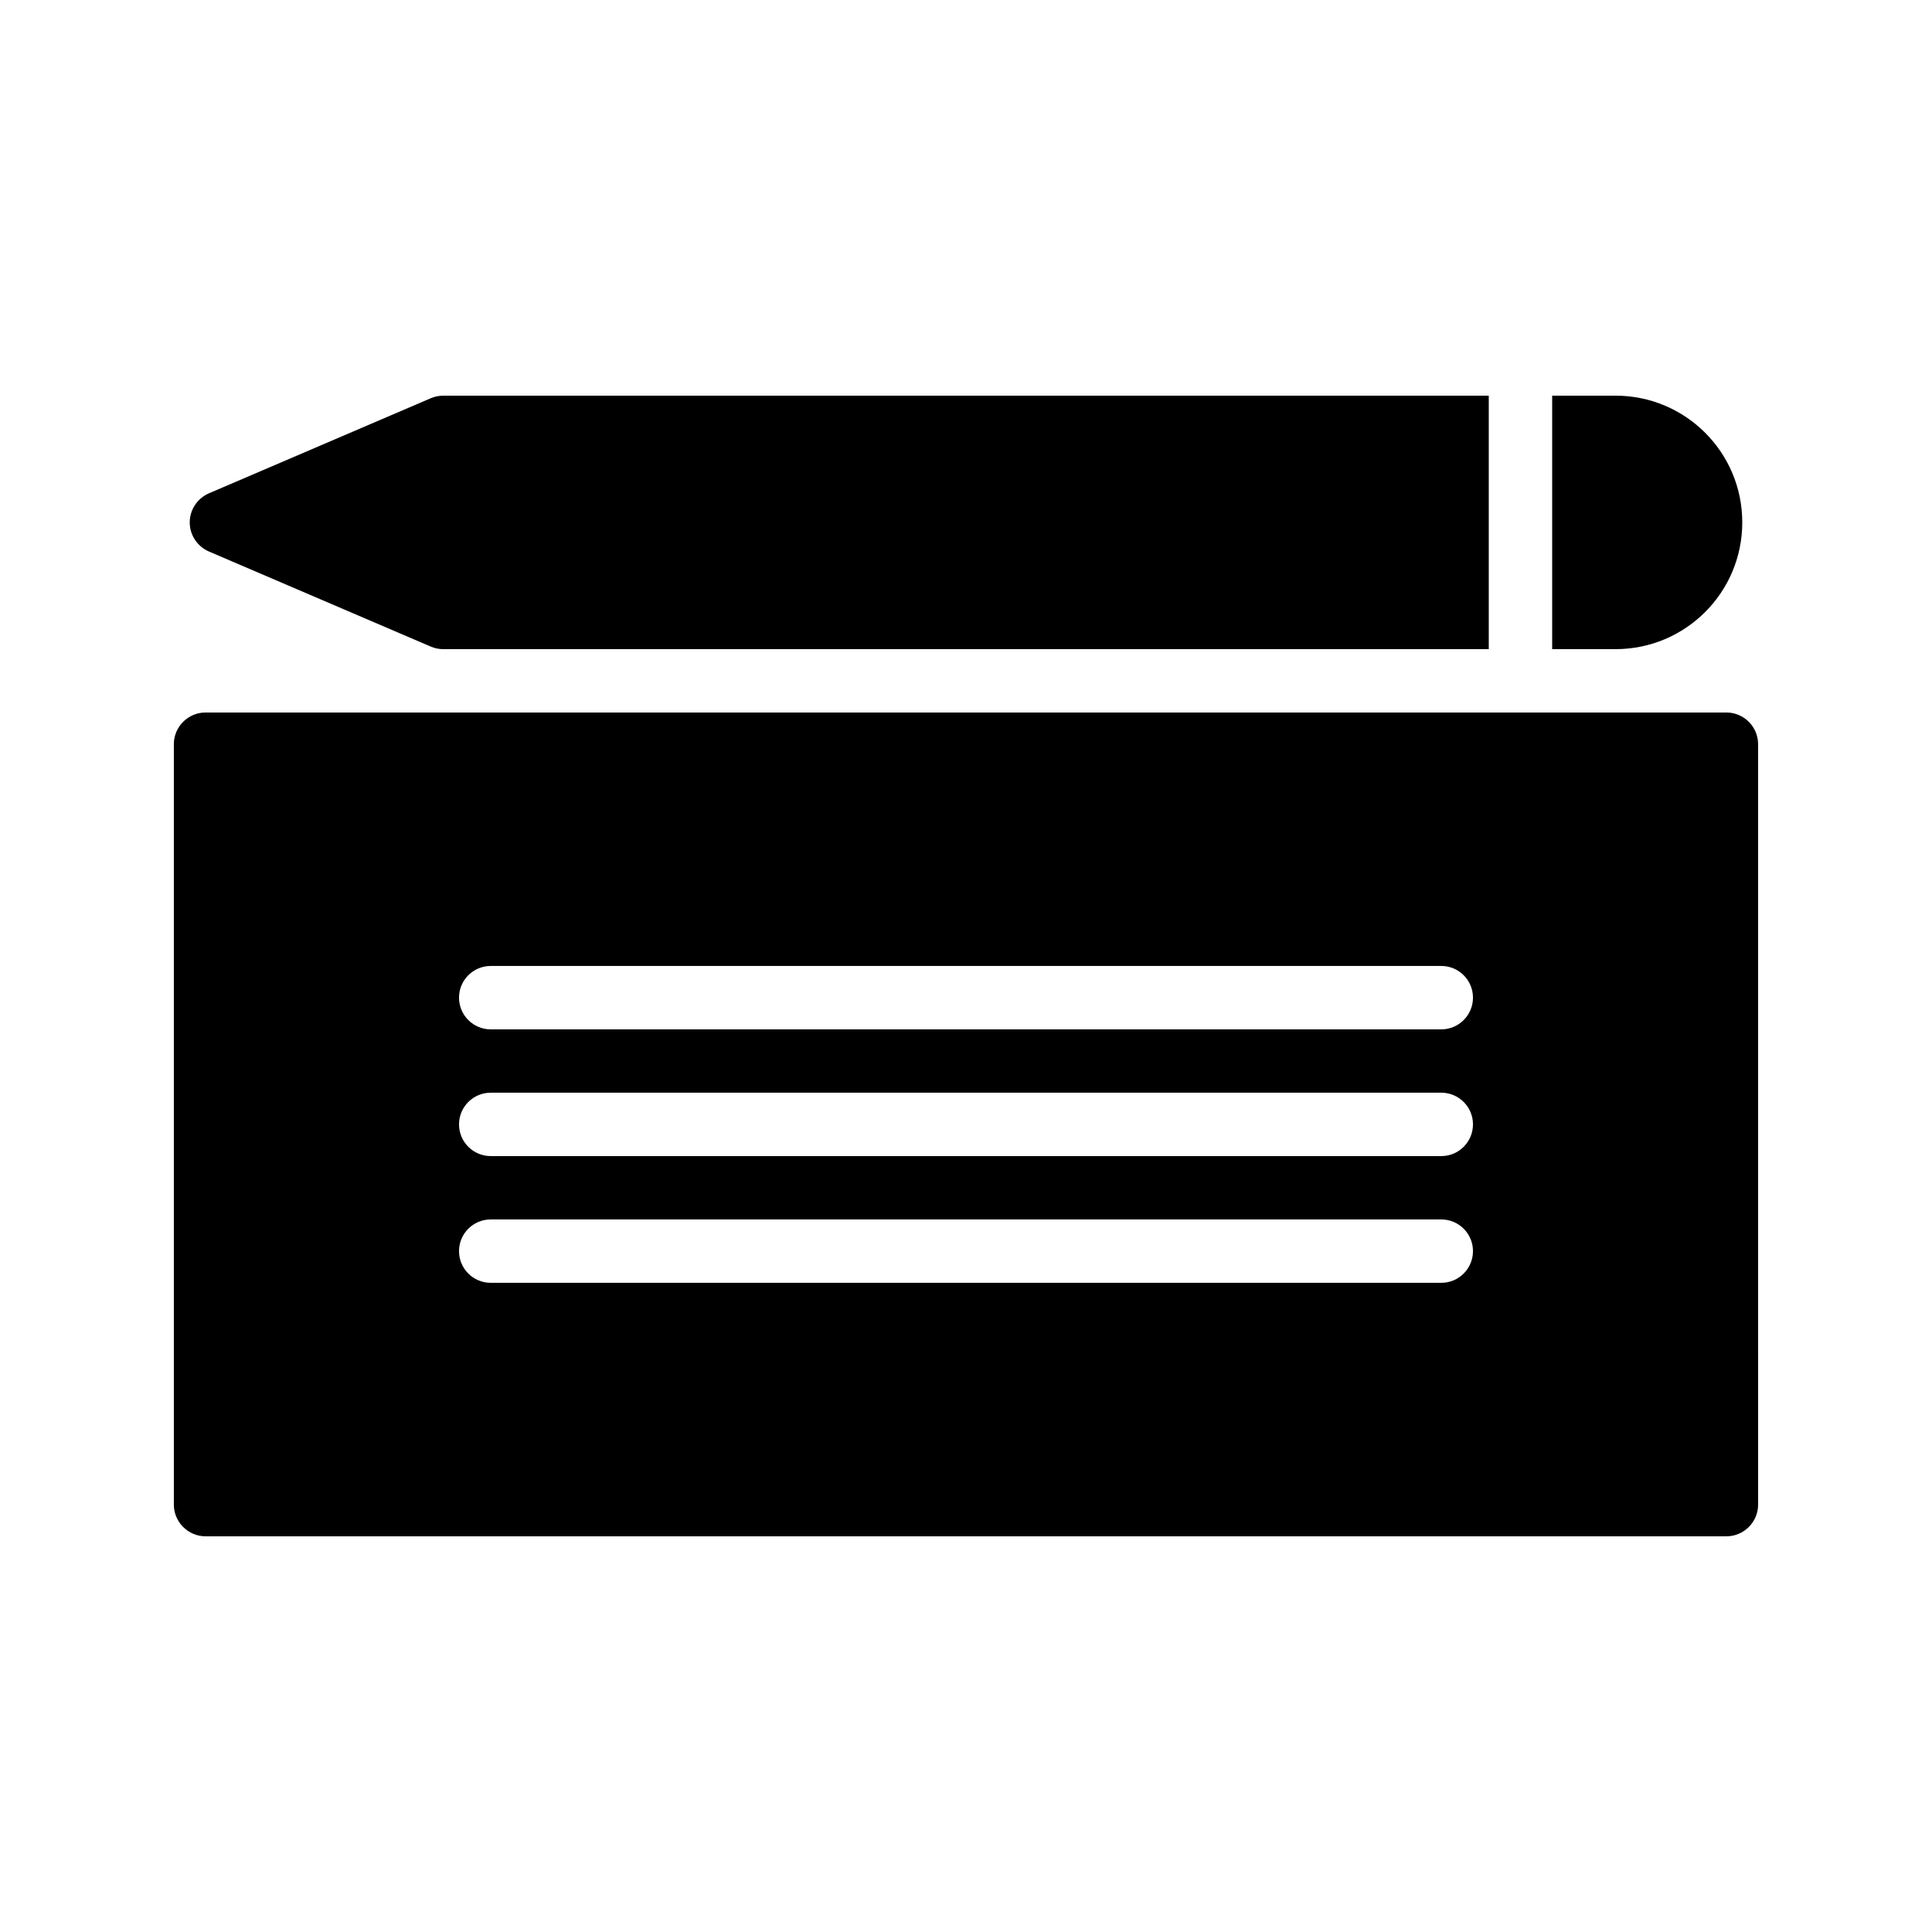 <?xml version="1.0" encoding="UTF-8"?>
<!-- Uploaded to: SVG Repo, www.svgrepo.com, Generator: SVG Repo Mixer Tools -->
<svg fill="#000000" width="800px" height="800px" version="1.1" viewBox="144 144 512 512" xmlns="http://www.w3.org/2000/svg">
 <g>
  <path d="m199.4 290.17 58.777 25.191c1.008 0.418 2.098 0.672 3.273 0.672h277.09v-67.176h-277.09c-1.176 0-2.266 0.25-3.273 0.672l-58.777 25.191c-3.106 1.344-5.121 4.367-5.121 7.723 0 3.359 2.016 6.383 5.121 7.727z"/>
  <path d="m605.72 282.44c0-18.559-15.031-33.586-33.586-33.586h-16.793v67.176h16.793c18.555 0 33.586-15.031 33.586-33.59z"/>
  <path d="m601.52 332.82h-403.05c-4.617 0-8.398 3.777-8.398 8.398v201.52c0 4.617 3.777 8.398 8.398 8.398h403.05c4.617 0 8.398-3.777 8.398-8.398l-0.004-201.52c0-4.621-3.777-8.398-8.395-8.398zm-75.574 151.14h-251.9c-4.637 0-8.398-3.754-8.398-8.398 0-4.641 3.758-8.398 8.398-8.398h251.91c4.637 0 8.398 3.754 8.398 8.398-0.004 4.644-3.762 8.398-8.402 8.398zm0-33.586h-251.9c-4.637 0-8.398-3.754-8.398-8.398 0-4.641 3.758-8.398 8.398-8.398h251.91c4.637 0 8.398 3.754 8.398 8.398-0.004 4.644-3.762 8.398-8.402 8.398zm0-33.586h-251.9c-4.637 0-8.398-3.754-8.398-8.398 0-4.641 3.758-8.398 8.398-8.398h251.91c4.637 0 8.398 3.754 8.398 8.398-0.004 4.641-3.762 8.398-8.402 8.398z"/>
 </g>
</svg>